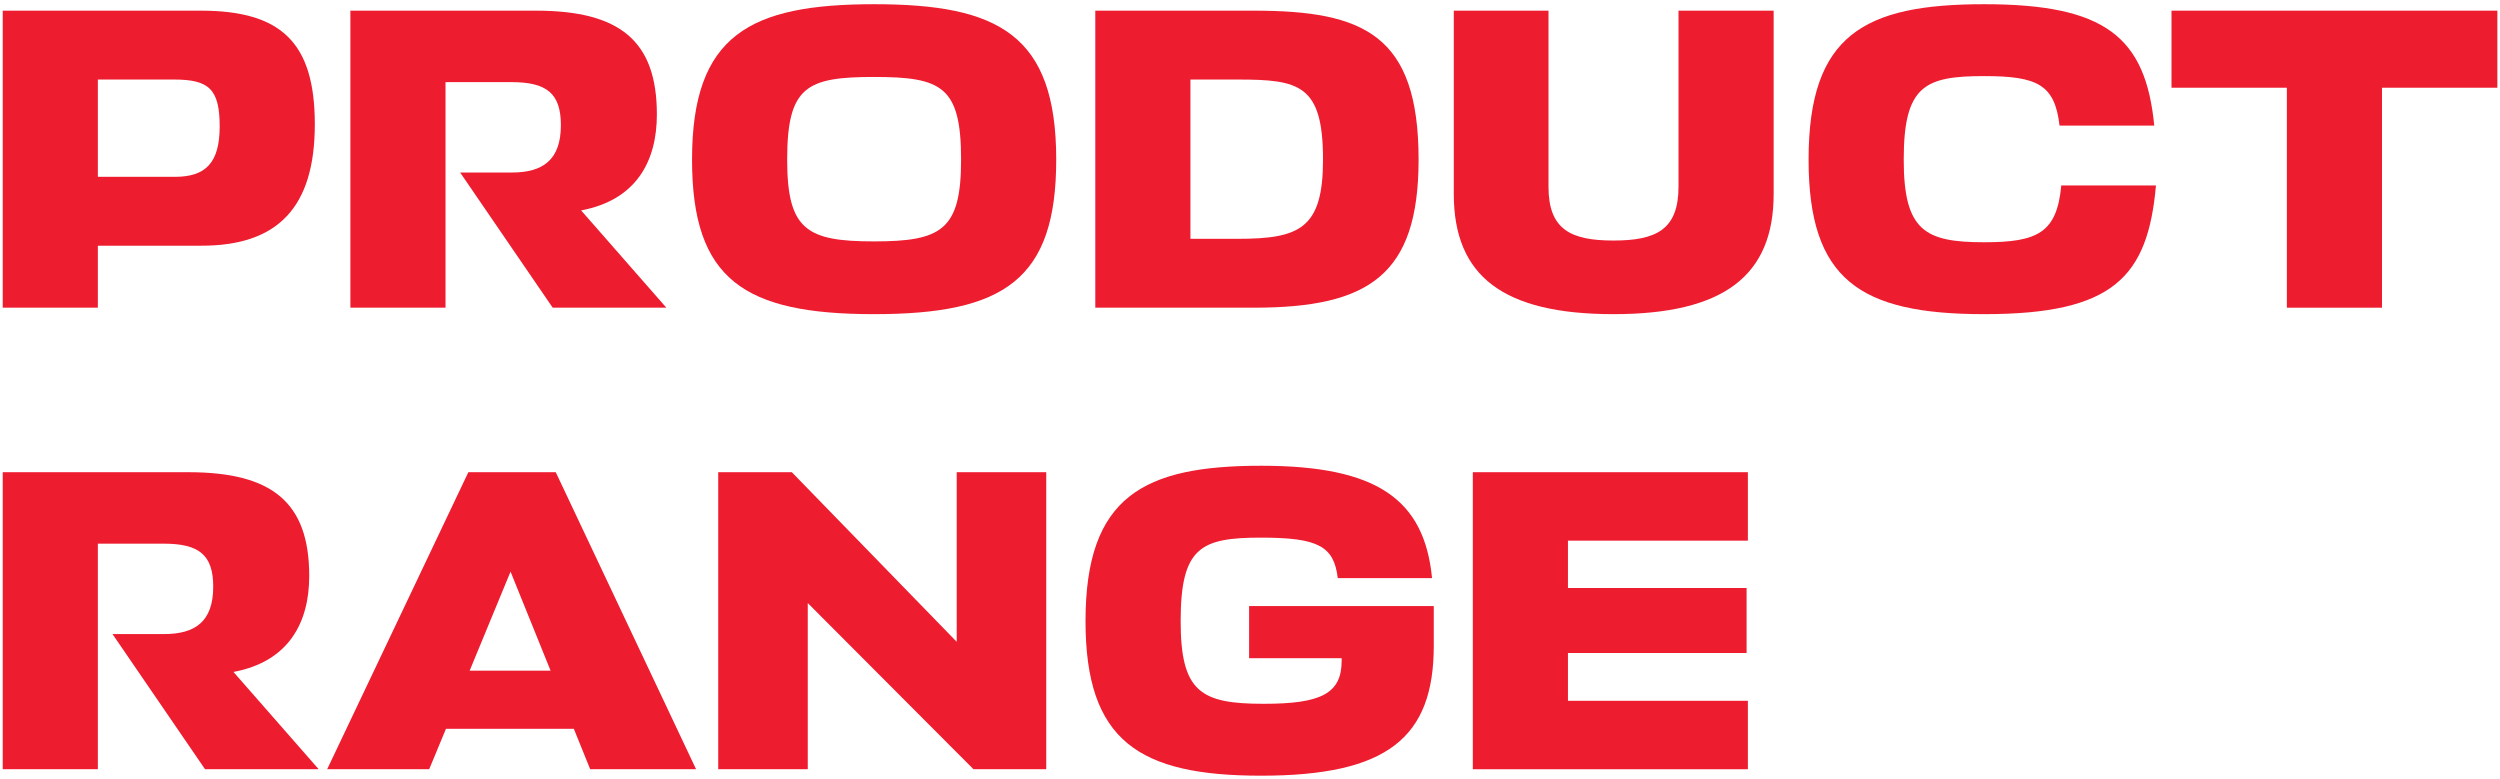 <?xml version="1.0" encoding="UTF-8"?> <svg xmlns="http://www.w3.org/2000/svg" width="260" height="81" viewBox="0 0 260 81" fill="none"> <path d="M32.741 12.928C32.741 21.569 28.891 25.553 20.967 25.553H10.177V32H0.283V1.109H20.877C29.249 1.109 32.741 4.422 32.741 12.928ZM18.101 8.272H10.177V18.39H18.191C21.325 18.39 22.847 17.002 22.847 13.152C22.847 9.257 21.728 8.272 18.101 8.272Z" fill="#ED1C2F"></path> <path d="M69.3 32H57.481L47.856 17.942H53.228C56.451 17.942 58.332 16.644 58.332 13.018C58.332 9.705 56.854 8.541 53.183 8.541H46.334V32H36.44V1.109H55.735C64.465 1.109 68.315 4.243 68.315 11.899C68.315 16.779 66.166 20.808 60.436 21.882L69.3 32Z" fill="#ED1C2F"></path> <path d="M90.91 32.672C77.389 32.672 71.972 29.09 71.972 16.599C71.972 3.616 78.016 0.438 90.91 0.438C103.848 0.438 109.847 3.616 109.847 16.599C109.847 29.09 104.43 32.672 90.91 32.672ZM90.91 25.106C97.939 25.106 99.953 23.897 99.953 16.599C99.953 8.989 97.939 8.004 90.91 8.004C83.881 8.004 81.866 8.989 81.866 16.599C81.866 23.897 83.881 25.106 90.91 25.106Z" fill="#ED1C2F"></path> <path d="M113.911 32V1.109H130.386C141.847 1.109 147.533 3.616 147.533 16.599C147.533 28.642 142.34 32 130.386 32H113.911ZM128.73 24.837C135.177 24.837 137.594 23.762 137.594 16.599C137.594 8.81 135.132 8.272 128.73 8.272H123.805V24.837H128.73Z" fill="#ED1C2F"></path> <path d="M151.195 20.181V1.109H161.044V19.42C161.044 23.852 163.327 25.016 167.804 25.016C172.281 25.016 174.565 23.852 174.565 19.42V1.109H184.459V20.181C184.459 28.642 179.31 32.672 167.804 32.672C156.343 32.672 151.195 28.732 151.195 20.181Z" fill="#ED1C2F"></path> <path d="M214.372 19.286H224.221C223.371 28.821 219.789 32.672 206.358 32.672C193.42 32.672 188.093 29.09 188.093 16.599C188.093 3.616 193.868 0.438 206.358 0.438C218.939 0.438 223.147 3.84 224.042 13.063H214.193C213.701 8.81 211.91 7.914 206.358 7.914C200.18 7.914 197.987 8.899 197.987 16.599C197.987 23.986 200.18 25.195 206.358 25.195C211.91 25.195 213.924 24.21 214.372 19.286Z" fill="#ED1C2F"></path> <path d="M259.727 1.109V9.123H247.728V32H237.834V9.123H225.836V1.109H259.727Z" fill="#ED1C2F"></path> <path d="M33.144 80H21.325L11.699 65.942H17.072C20.295 65.942 22.175 64.644 22.175 61.018C22.175 57.705 20.698 56.541 17.027 56.541H10.177V80H0.283V49.109H19.579C28.309 49.109 32.159 52.243 32.159 59.899C32.159 64.778 30.01 68.808 24.279 69.882L33.144 80Z" fill="#ED1C2F"></path> <path d="M34.025 80L48.709 49.109H57.798L72.392 80H61.379L59.678 75.792H46.382L44.636 80H34.025ZM53.097 59.451L48.844 69.748H57.26L53.097 59.451Z" fill="#ED1C2F"></path> <path d="M74.695 49.109H82.35L99.497 66.748V49.109H108.809V80H101.243L84.007 62.719V80H74.695V49.109Z" fill="#ED1C2F"></path> <path d="M129.907 68.45V63.032H149.113V67.151C149.113 76.732 144.277 80.672 131.16 80.672C118.49 80.672 112.894 77.09 112.894 64.599C112.894 51.616 118.938 48.438 131.16 48.438C143.158 48.438 148.128 51.885 148.933 60.123H139.129C138.726 56.81 137.114 55.914 131.16 55.914C124.892 55.914 122.788 56.899 122.788 64.599C122.788 71.986 124.892 73.195 131.429 73.195C137.338 73.195 139.532 72.165 139.532 68.718V68.45H129.907Z" fill="#ED1C2F"></path> <path d="M181.779 72.882V80H153.172V49.109H181.779V56.228H163.066V61.152H181.645V67.912H163.066V72.882H181.779Z" fill="#ED1C2F"></path> </svg> 